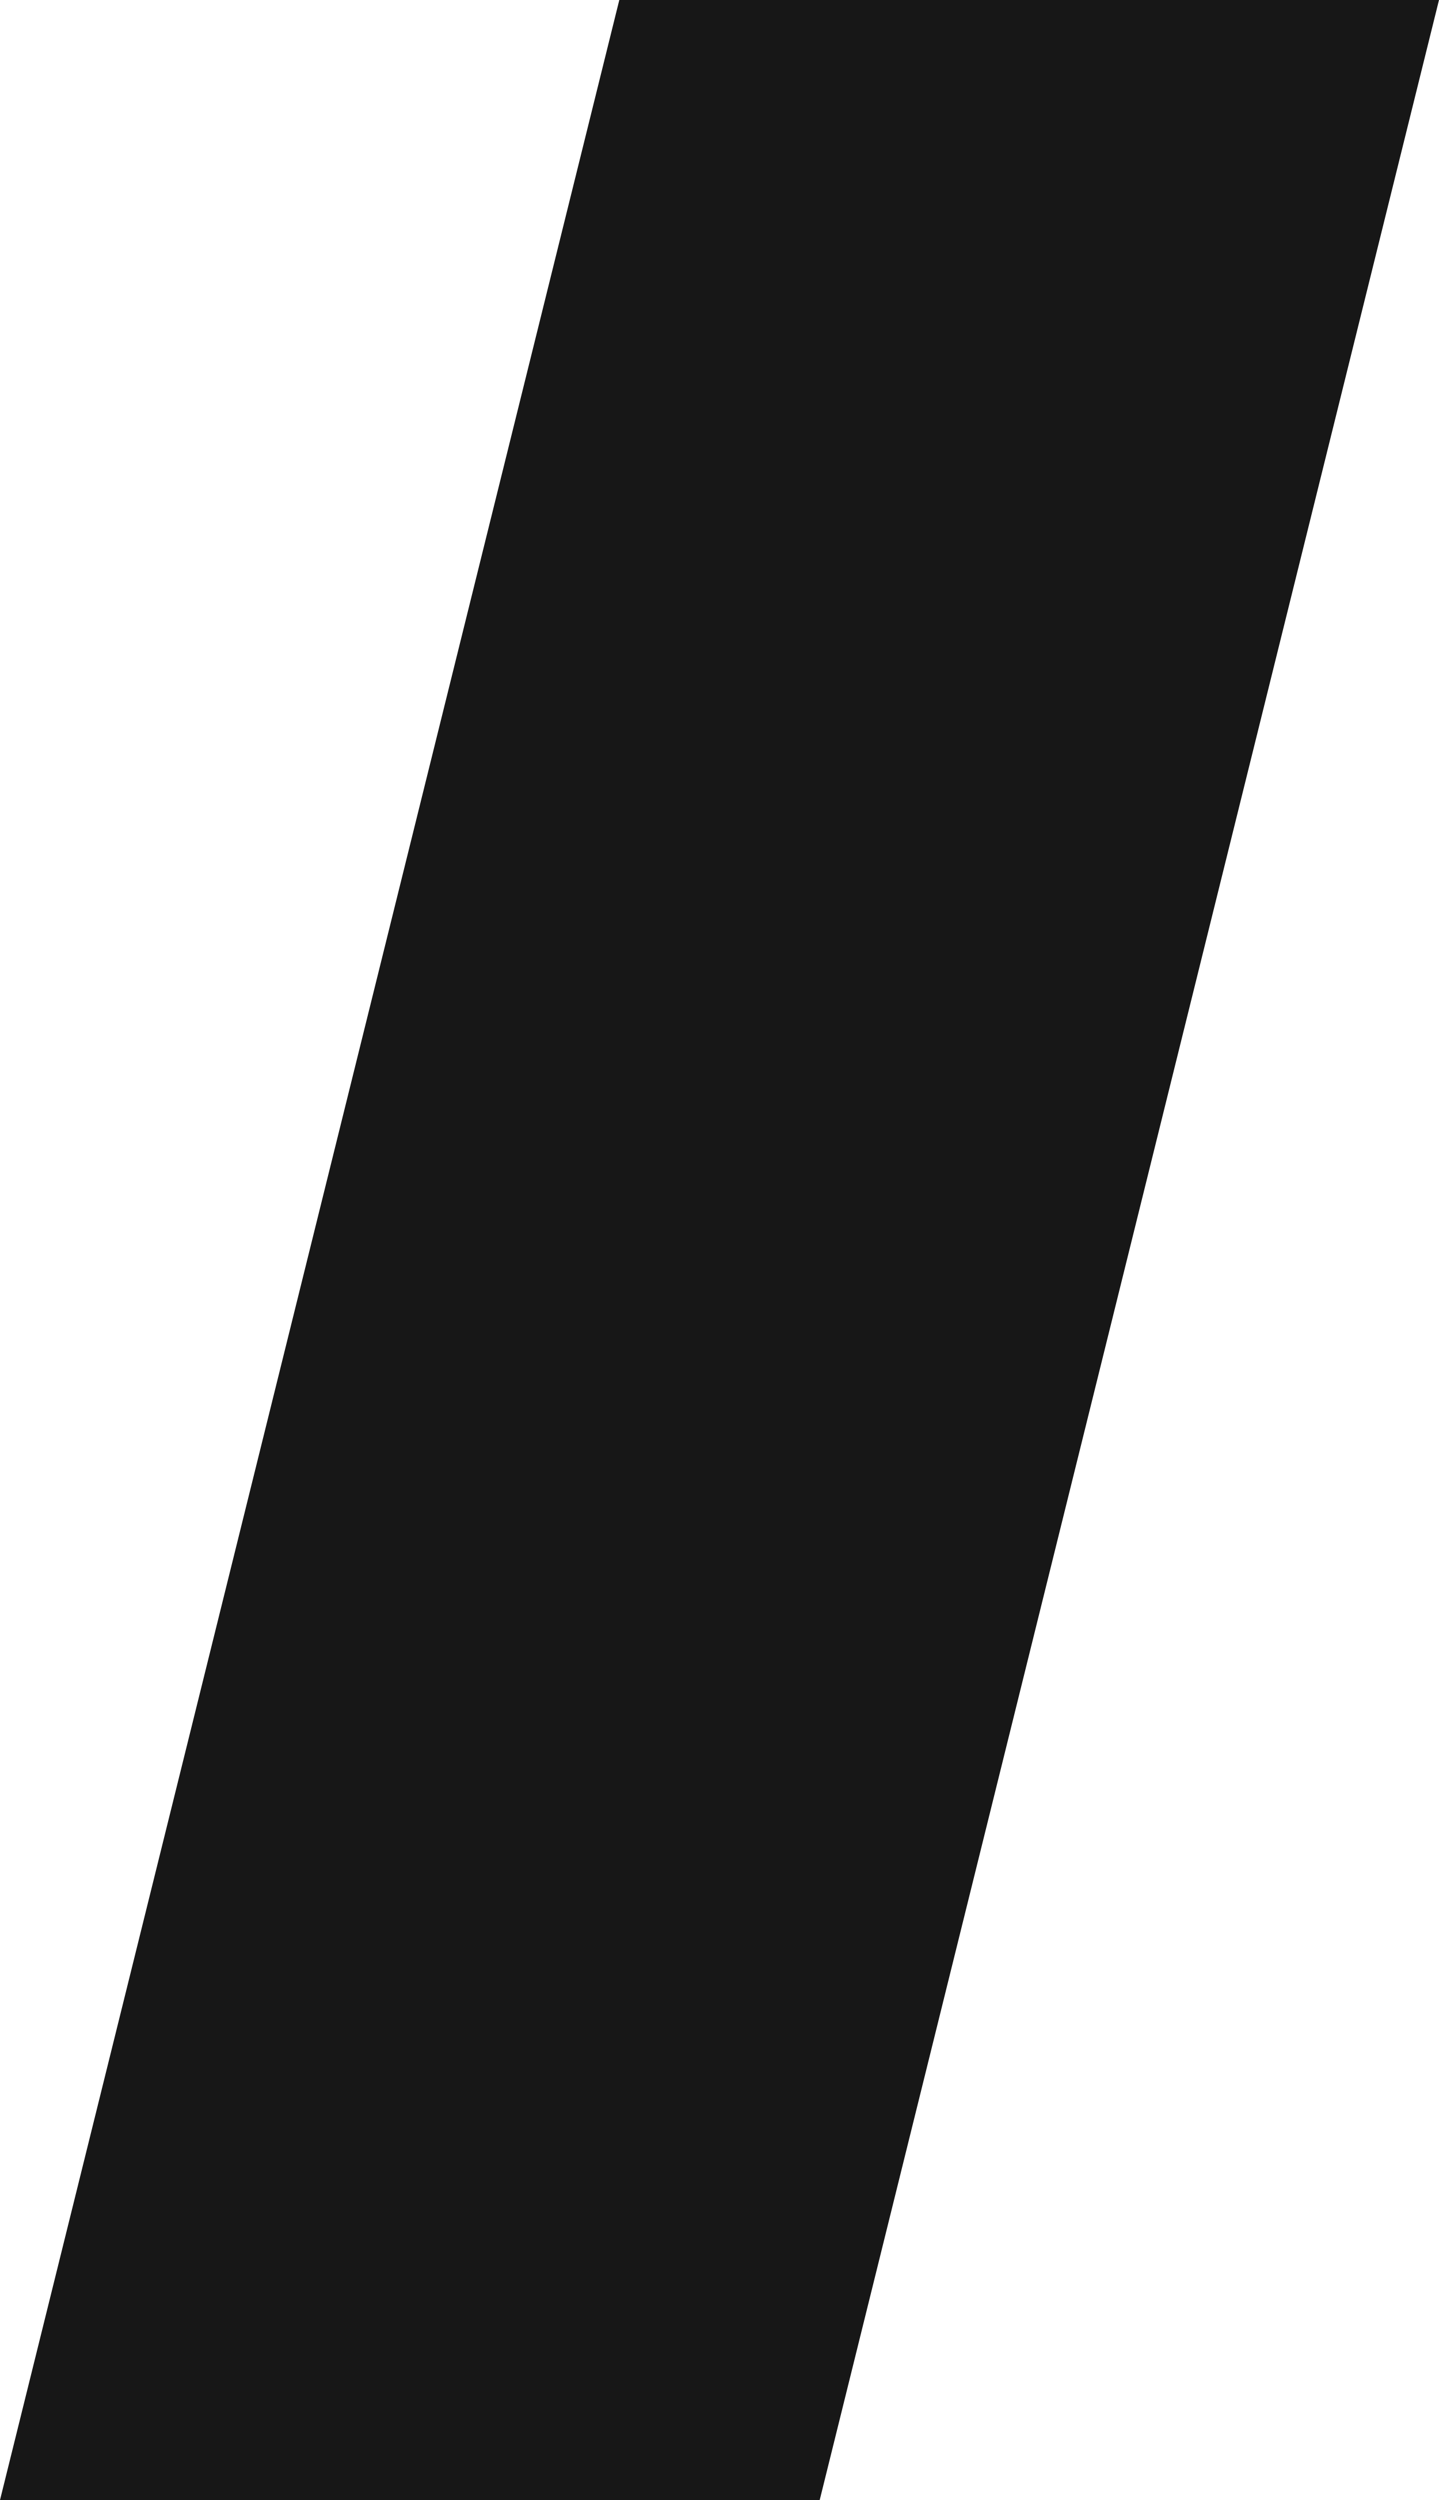 <?xml version="1.0" encoding="UTF-8"?> <svg xmlns="http://www.w3.org/2000/svg" width="19" height="33" viewBox="0 0 19 33" fill="none"> <path d="M8.177 0H19L10.823 33H0L8.177 0Z" fill="#171717"></path> </svg> 